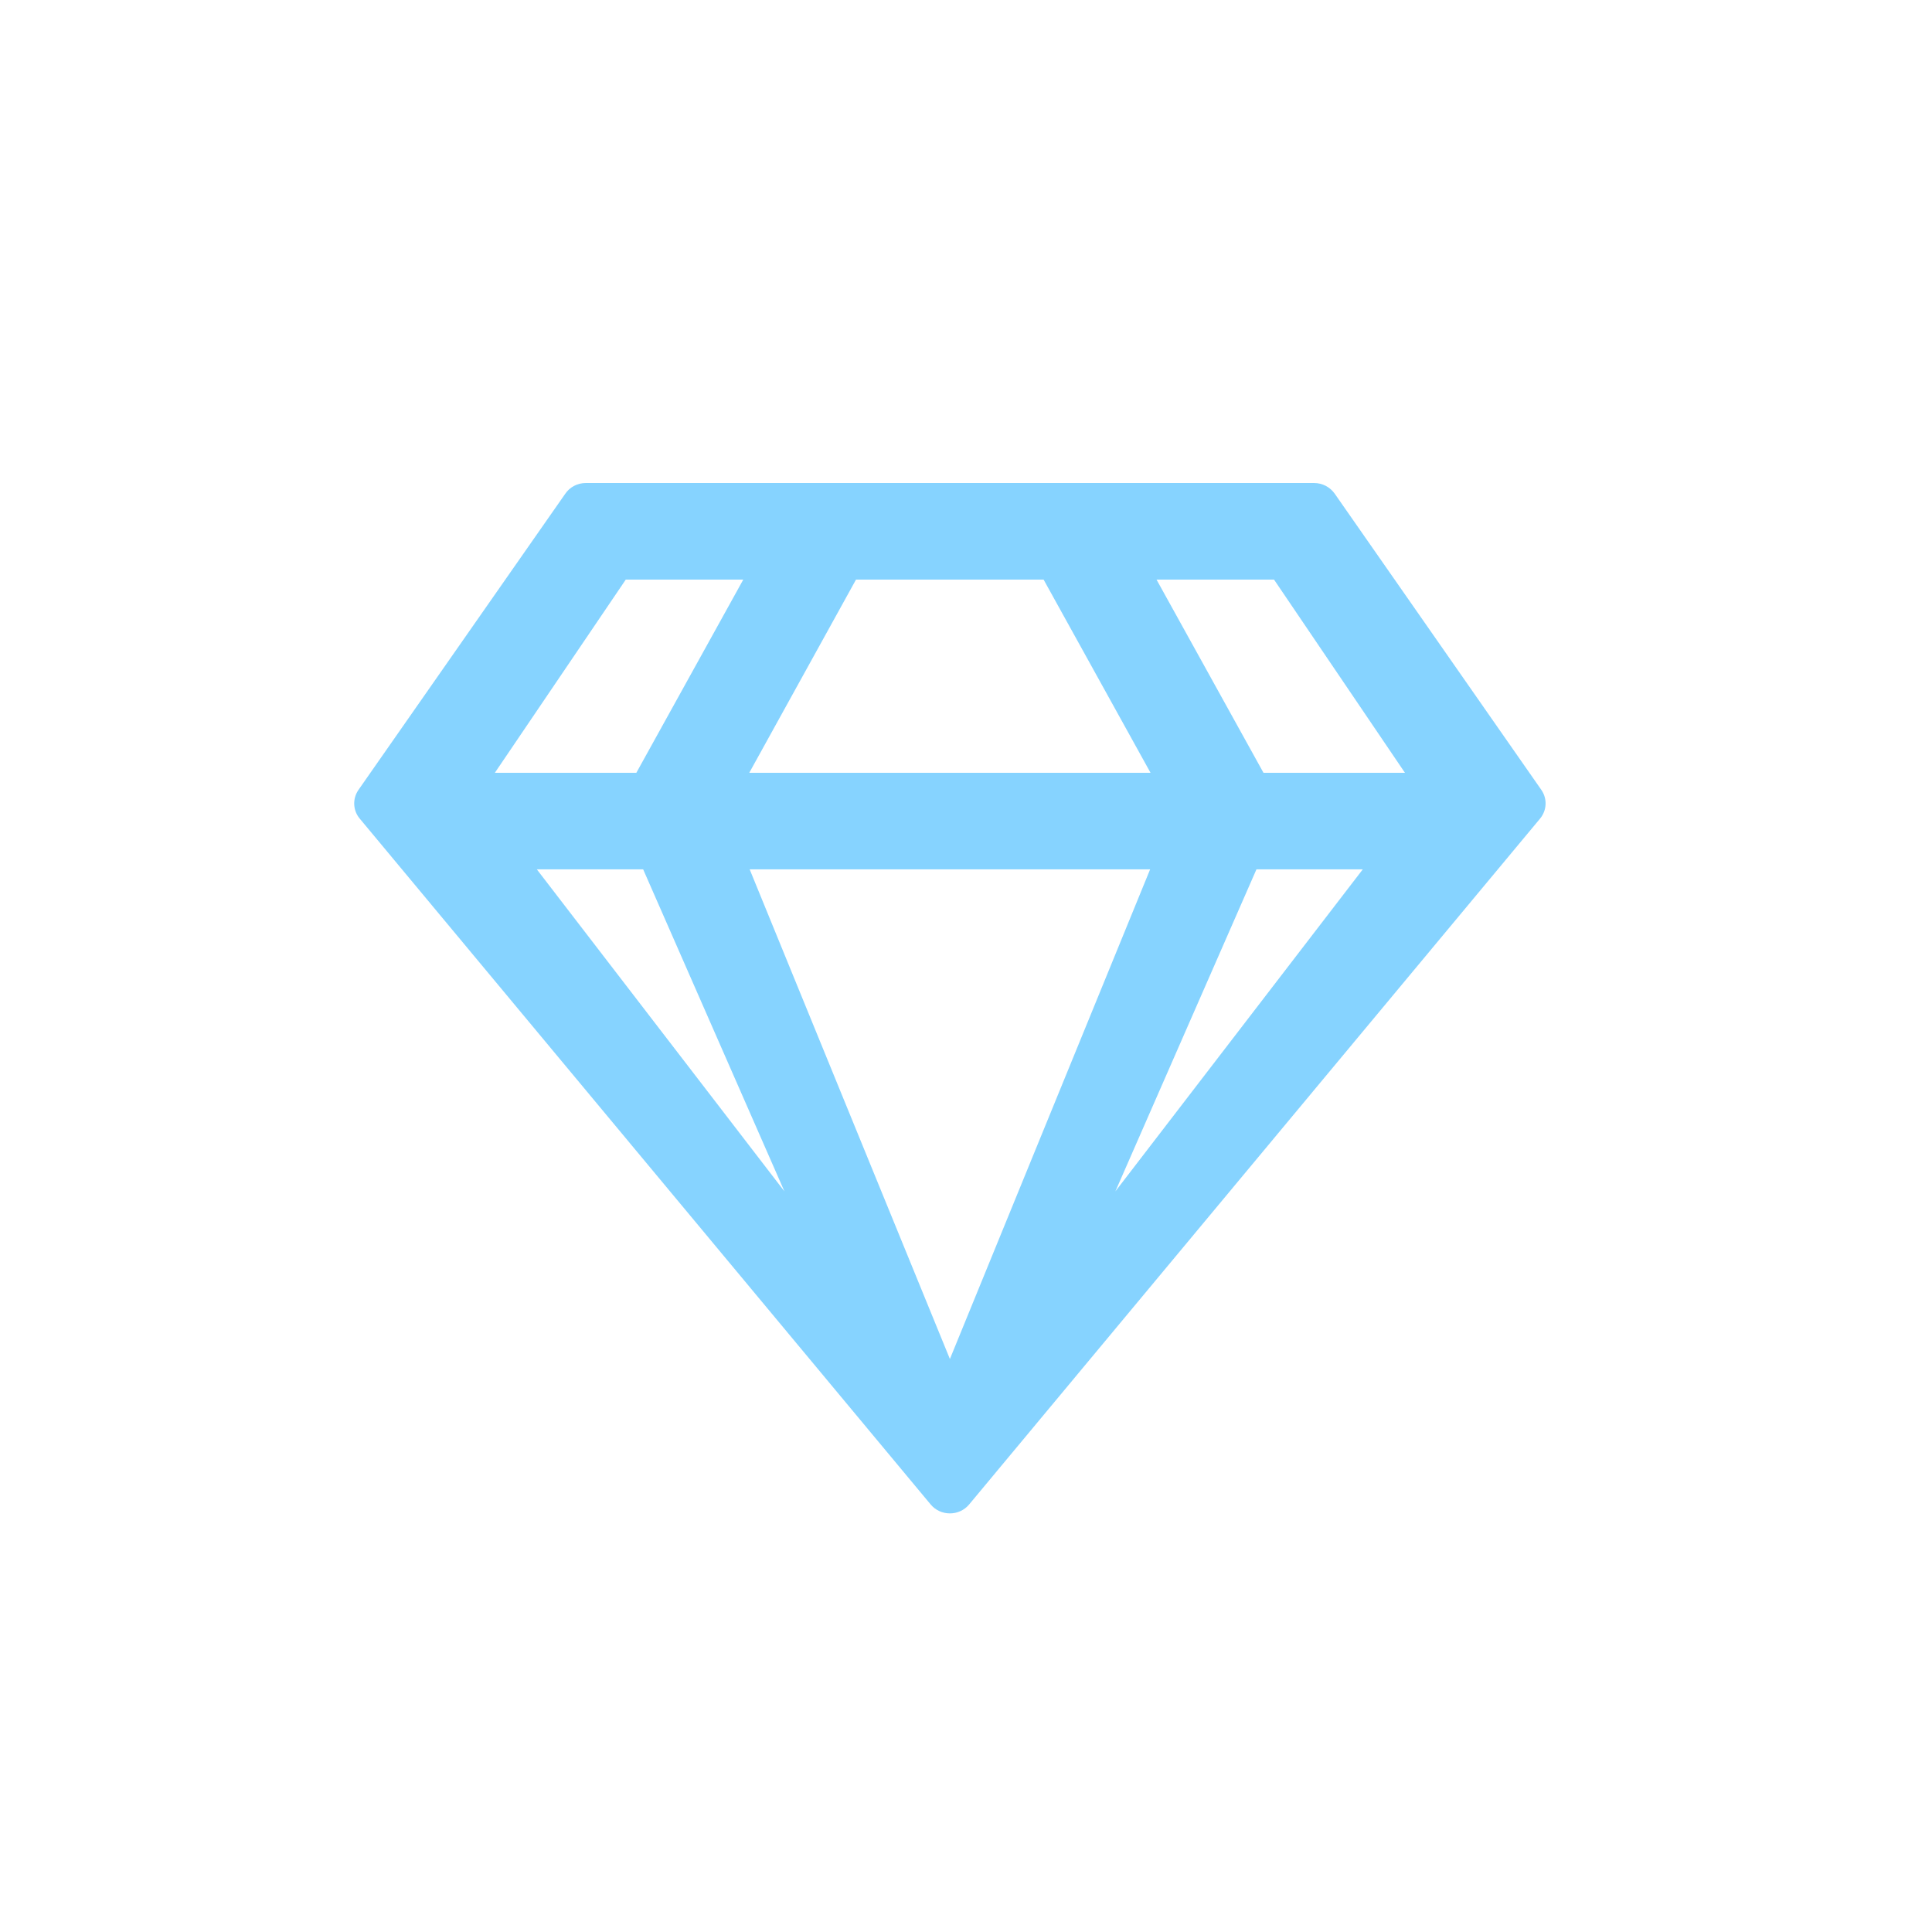 <?xml version="1.0" encoding="UTF-8"?> <svg xmlns="http://www.w3.org/2000/svg" width="60" height="60" viewBox="0 0 60 60" fill="none"> <g filter="url(#filter0_d_13_176)"> <circle cx="30" cy="28" r="27" fill="white"></circle> </g> <path d="M40.806 15H18.194C17.937 15 17.693 15.125 17.552 15.338L11.128 24.537C10.942 24.812 10.961 25.174 11.173 25.424L28.903 46.723C29.211 47.092 29.789 47.092 30.097 46.723L47.827 25.424C48.039 25.168 48.058 24.812 47.872 24.537L41.455 15.338C41.307 15.125 41.069 15 40.806 15ZM39.566 18L43.632 24H39.239L35.917 18H39.566ZM26.584 18H32.41L35.731 24H23.269L26.584 18ZM19.434 18H23.083L19.762 24H15.368L19.434 18ZM16.672 26.999H19.974L24.361 36.999L16.672 26.999ZM23.282 26.999H35.718L29.5 42.205L23.282 26.999ZM34.639 36.999L39.02 26.999H42.322L34.639 36.999Z" fill="#86D3FF"></path> <defs> <filter id="filter0_d_13_176" x="0" y="0" width="60" height="60" filterUnits="userSpaceOnUse" color-interpolation-filters="sRGB"> <feFlood flood-opacity="0" result="BackgroundImageFix"></feFlood> <feColorMatrix in="SourceAlpha" type="matrix" values="0 0 0 0 0 0 0 0 0 0 0 0 0 0 0 0 0 0 127 0" result="hardAlpha"></feColorMatrix> <feOffset dy="2"></feOffset> <feGaussianBlur stdDeviation="1.5"></feGaussianBlur> <feComposite in2="hardAlpha" operator="out"></feComposite> <feColorMatrix type="matrix" values="0 0 0 0 0 0 0 0 0 0 0 0 0 0 0 0 0 0 0.09 0"></feColorMatrix> <feBlend mode="normal" in2="BackgroundImageFix" result="effect1_dropShadow_13_176"></feBlend> <feBlend mode="normal" in="SourceGraphic" in2="effect1_dropShadow_13_176" result="shape"></feBlend> </filter> </defs> </svg> 